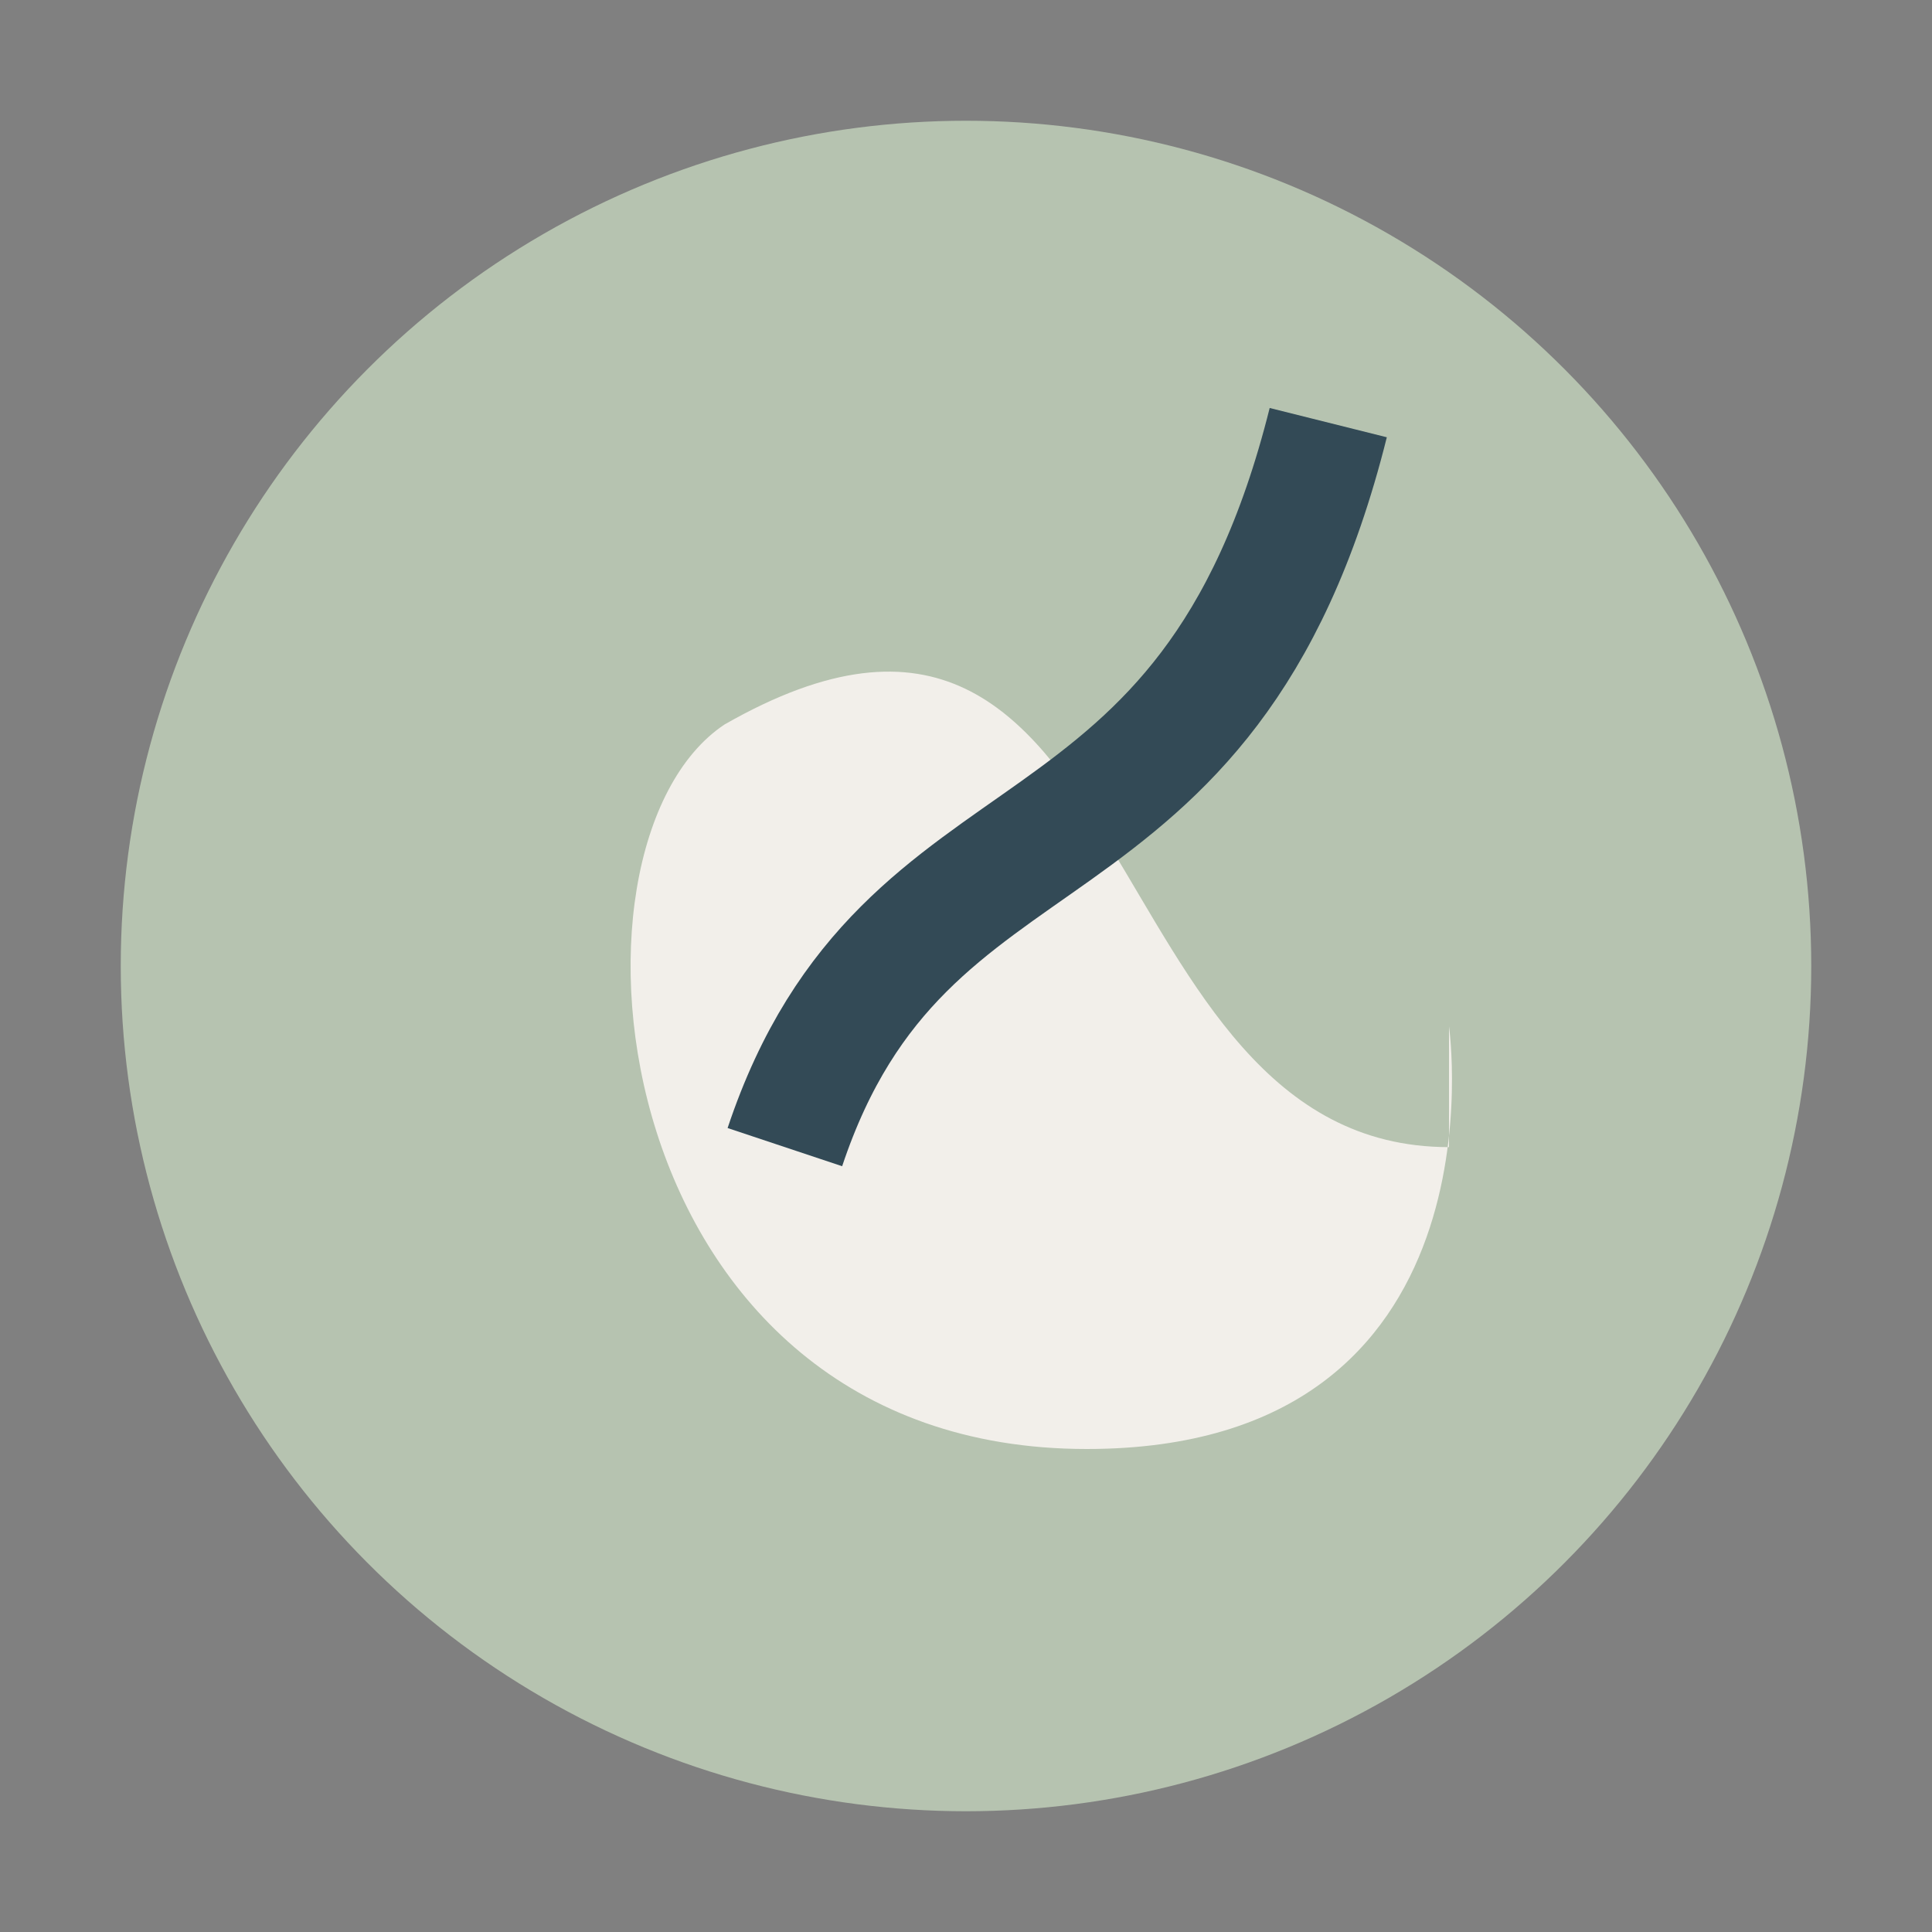 <?xml version="1.0" encoding="UTF-8"?>
<svg xmlns="http://www.w3.org/2000/svg" width="32" height="32" viewBox="0 0 32 32"><rect x="0" y="0" width="32" height="32" fill="#808080" stroke="none"/><circle cx="16" cy="16" r="14" fill="#B6C3B0"/><path d="M24 19C18 19 19 8 12 12c-3 2-2 12 6 12 7 0 6-7 6-7z" fill="#F2EFEA"/><path d="M13 19c2-6 7-4 9-12" stroke="#334A56" stroke-width="2" fill="none"/></svg>